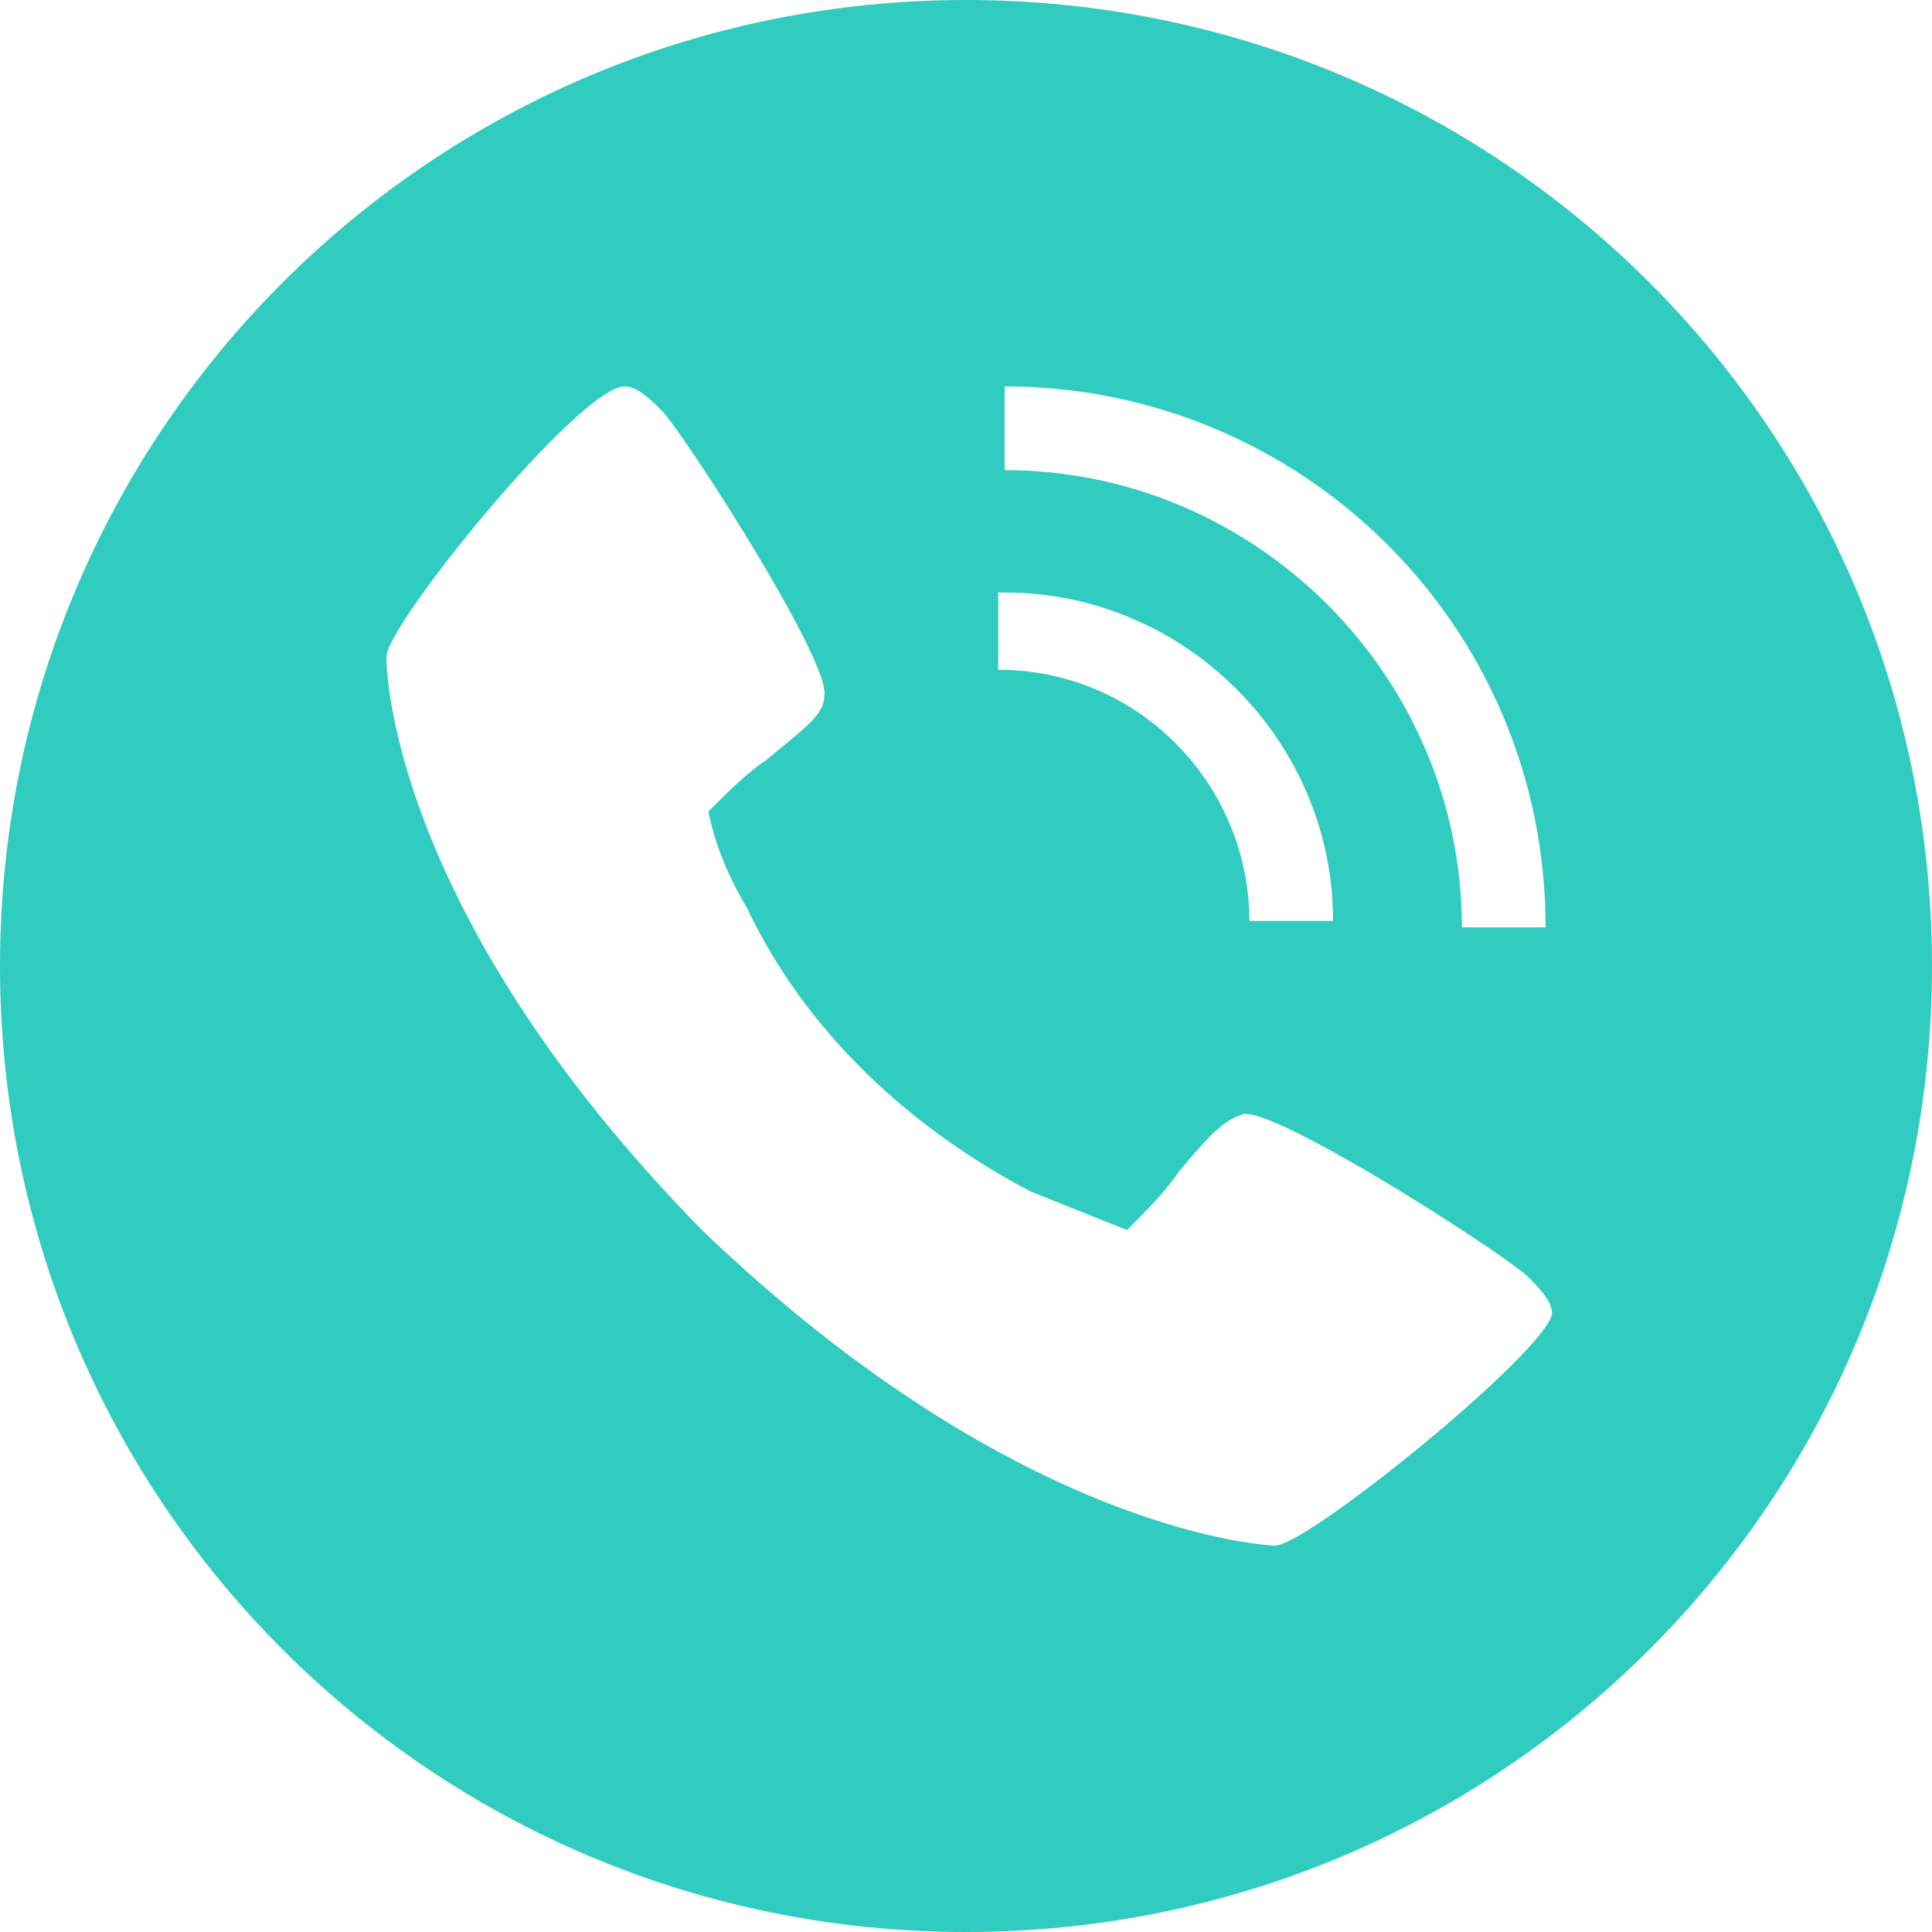 <?xml version="1.0" encoding="UTF-8"?> <svg xmlns="http://www.w3.org/2000/svg" xmlns:xlink="http://www.w3.org/1999/xlink" version="1.1" id="Слой_1" x="0px" y="0px" viewBox="0 0 30 30" style="enable-background:new 0 0 30 30;" xml:space="preserve"> <style type="text/css"> .st0{fill:#30CCC0;} </style> <path class="st0" d="M15,0C6.7,0,0,6.7,0,15s6.7,15,15,15c8.3,0,15-6.7,15-15S23.3,0,15,0z M15.6,9.2c2.8,0,5.1,2.3,5.1,5.1h-1.3 c0-2.1-1.7-3.9-3.9-3.9V9.2z M19.8,24c0,0-3.9-0.1-8.9-4.9c-4.9-5-4.9-8.8-4.9-8.9C6,9.7,9,6,9.7,6c0.2,0,0.4,0.2,0.6,0.4 c0.5,0.6,2.6,3.9,2.5,4.4c0,0.3-0.3,0.5-0.9,1c-0.3,0.2-0.6,0.5-0.9,0.8c0.1,0.5,0.3,1,0.6,1.5c0.9,1.9,2.5,3.4,4.4,4.4 c0.5,0.2,1,0.4,1.5,0.6c0.3-0.3,0.6-0.6,0.8-0.9c0.5-0.6,0.7-0.8,1-0.9c0.5-0.1,3.8,2,4.4,2.5c0.2,0.2,0.4,0.4,0.4,0.6 C24,21,20.3,24,19.8,24z M22.7,14.4c0-3.9-3.2-7.1-7.1-7.1V6c4.6,0,8.4,3.7,8.4,8.4H22.7z"></path> </svg> 